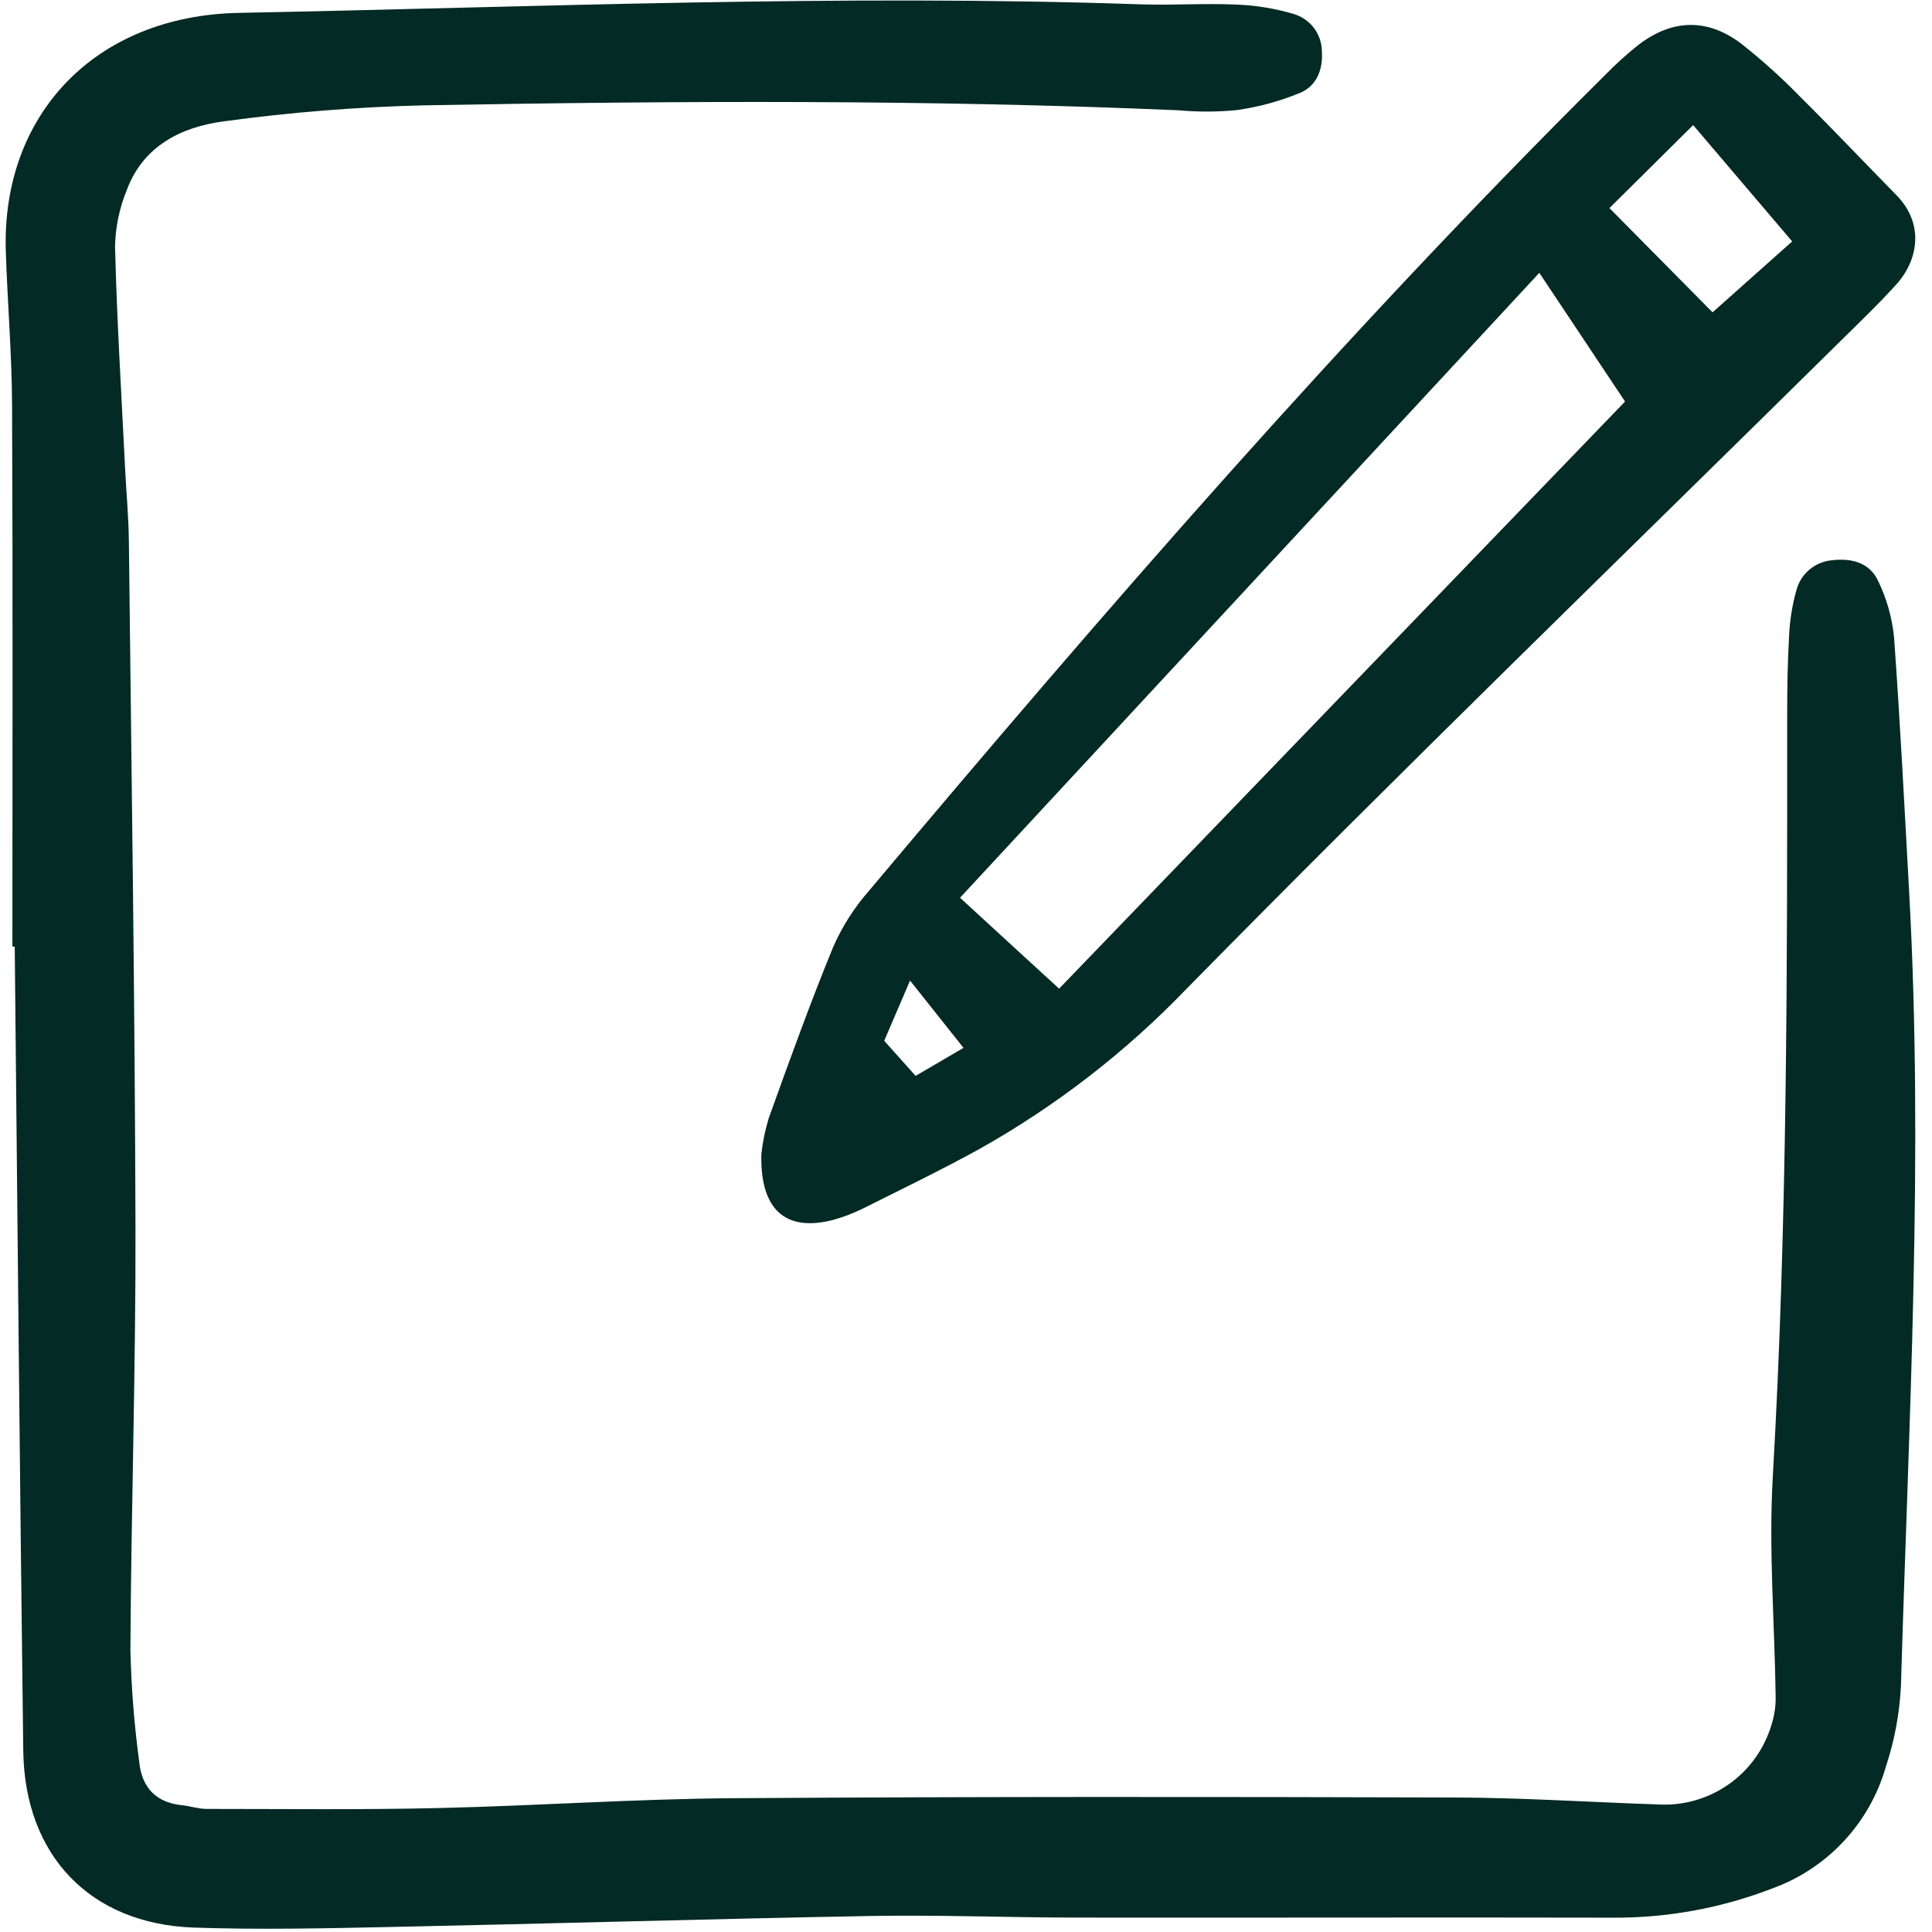 <svg width="24" height="24" viewBox="0 0 24 24" fill="none" xmlns="http://www.w3.org/2000/svg">
<g id="note" clip-path="url(#clip0_7375_2505)">
<path id="Vector" d="M0.154 11.758C0.154 9.515 0.16 7.271 0.15 5.028C0.147 4.39 0.092 3.753 0.072 3.115C0.021 1.431 1.175 0.195 2.967 0.16C6.702 0.087 10.436 -0.074 14.174 0.054C14.569 0.067 14.966 0.039 15.361 0.057C15.601 0.066 15.838 0.105 16.069 0.173C16.169 0.202 16.258 0.263 16.322 0.347C16.385 0.431 16.42 0.533 16.421 0.638C16.436 0.866 16.354 1.069 16.149 1.154C15.897 1.258 15.633 1.33 15.362 1.368C15.122 1.391 14.881 1.392 14.64 1.37C11.525 1.236 8.408 1.252 5.291 1.308C4.45 1.327 3.61 1.394 2.776 1.508C2.254 1.577 1.776 1.813 1.574 2.364C1.483 2.586 1.434 2.823 1.429 3.062C1.452 3.975 1.508 4.888 1.553 5.8C1.568 6.11 1.598 6.42 1.601 6.73C1.633 9.56 1.675 12.391 1.683 15.221C1.688 16.981 1.629 18.741 1.62 20.502C1.631 20.966 1.668 21.43 1.73 21.891C1.762 22.202 1.935 22.392 2.26 22.425C2.362 22.435 2.464 22.471 2.566 22.471C3.529 22.471 4.492 22.483 5.454 22.46C6.676 22.432 7.897 22.346 9.119 22.338C12.099 22.318 15.078 22.32 18.057 22.329C18.901 22.331 19.744 22.387 20.587 22.415C20.898 22.435 21.208 22.35 21.465 22.172C21.722 21.995 21.912 21.735 22.003 21.436C22.04 21.323 22.059 21.205 22.058 21.086C22.046 20.173 21.97 19.257 22.022 18.348C22.204 15.192 22.202 12.034 22.201 8.876C22.201 8.548 22.206 8.22 22.225 7.893C22.234 7.703 22.264 7.515 22.315 7.333C22.342 7.231 22.399 7.141 22.48 7.074C22.56 7.007 22.66 6.967 22.764 6.959C23.007 6.931 23.23 6.993 23.333 7.221C23.437 7.437 23.503 7.67 23.528 7.908C23.604 8.958 23.657 10.009 23.715 11.059C23.898 14.357 23.711 17.65 23.614 20.944C23.597 21.288 23.533 21.629 23.424 21.956C23.325 22.297 23.148 22.61 22.906 22.87C22.664 23.13 22.365 23.33 22.032 23.453C21.39 23.703 20.705 23.829 20.016 23.822C17.795 23.817 15.574 23.824 13.352 23.821C12.509 23.82 11.665 23.786 10.822 23.801C8.825 23.837 6.829 23.897 4.833 23.938C4.024 23.955 3.213 23.973 2.405 23.945C1.121 23.899 0.306 23.051 0.289 21.748C0.246 18.418 0.217 15.088 0.183 11.759L0.154 11.758Z" fill="#032A24"/>
<path id="Vector_2" d="M9.458 14.333C9.475 14.182 9.506 14.034 9.55 13.889C9.806 13.177 10.063 12.464 10.35 11.764C10.461 11.511 10.61 11.277 10.792 11.069C13.722 7.585 16.701 4.145 19.935 0.936C20.067 0.8 20.208 0.673 20.356 0.555C20.777 0.235 21.215 0.224 21.636 0.547C21.892 0.75 22.136 0.969 22.364 1.204C22.768 1.604 23.158 2.017 23.556 2.422C23.912 2.783 23.827 3.237 23.553 3.538C23.333 3.78 23.096 4.007 22.863 4.237C20.152 6.913 17.414 9.562 14.744 12.279C13.984 13.07 13.112 13.744 12.155 14.28C11.688 14.536 11.208 14.769 10.731 15.007C10.608 15.069 10.479 15.119 10.346 15.155C9.769 15.304 9.439 15.039 9.458 14.333ZM13.157 12.281L20.187 4.988L19.122 3.389C16.709 5.992 14.335 8.553 11.926 11.152C12.357 11.549 12.77 11.927 13.156 12.281H13.157ZM19.993 2.585L21.274 3.88L22.263 2.999C21.836 2.498 21.443 2.036 21.033 1.554L19.993 2.585ZM11.305 12.181C11.176 12.483 11.079 12.707 10.984 12.929L11.374 13.365L11.969 13.017L11.305 12.181Z" fill="#032A24"/>
</g>
<defs>
<clipPath id="clip0_7375_2505">
<rect width="23.845" height="24" fill="white"/>
</clipPath>
</defs>
</svg>

